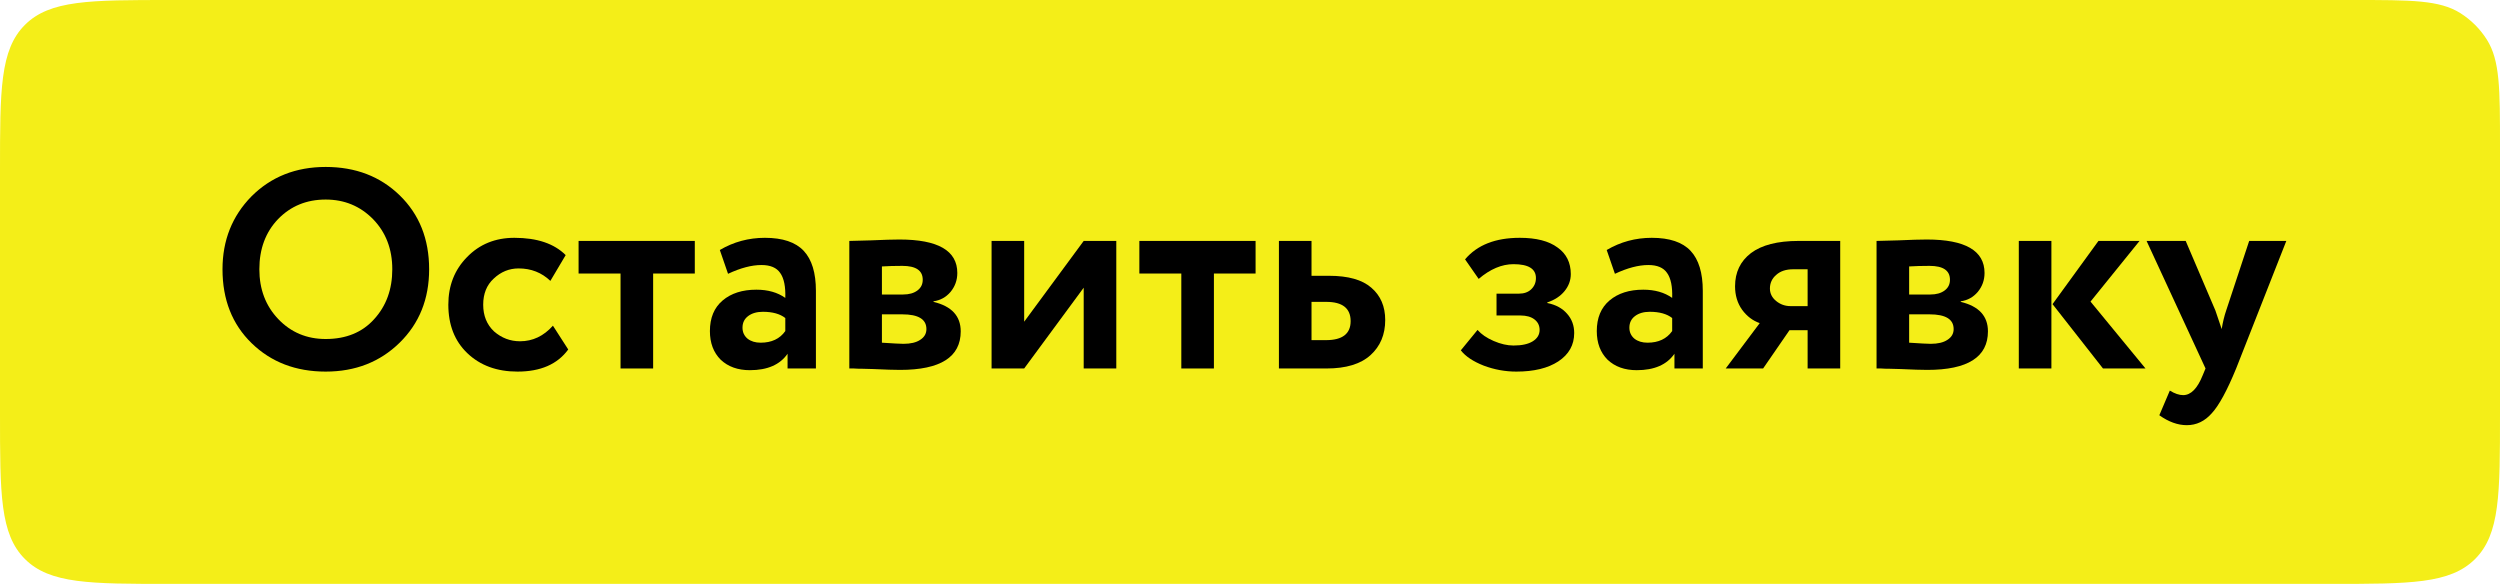 <?xml version="1.0" encoding="UTF-8"?> <svg xmlns="http://www.w3.org/2000/svg" width="441" height="103" viewBox="0 0 441 103" fill="none"><path d="M0 30C0 15.858 0 8.787 4.393 4.393C8.787 0 15.858 0 30 0H220.5H330.75H385.875H415.25C425.308 0 430.337 0 434.004 2.314C435.894 3.506 437.494 5.106 438.686 6.996C441 10.663 441 15.692 441 25.75V25.75V51.5V73C441 87.142 441 94.213 436.607 98.607C432.213 103 425.142 103 411 103H30C15.858 103 8.787 103 4.393 98.607C0 94.213 0 87.142 0 73V30Z" fill="#F4EE18"></path><path d="M396.756 42.5H403.306L394.456 65C392.856 68.9 391.423 71.533 390.156 72.9C388.923 74.3 387.456 75 385.756 75C384.156 75 382.54 74.417 380.906 73.25L382.756 68.9C383.623 69.433 384.406 69.7 385.106 69.7C386.473 69.7 387.623 68.533 388.556 66.2L389.056 65L378.656 42.5H385.556L390.806 54.8C390.873 54.967 391.24 56.05 391.906 58.05C392.106 56.817 392.373 55.717 392.706 54.75L396.756 42.5Z" fill="black"></path><path d="M370.167 42.5H377.417L368.767 53.2L378.467 65H370.967L362.067 53.65L370.167 42.5ZM361.867 65H356.117V42.5H361.867V65Z" fill="black"></path><path d="M331.023 65V42.5C331.323 42.5 332.59 42.467 334.823 42.4C337.09 42.3 338.773 42.25 339.873 42.25C346.673 42.25 350.073 44.217 350.073 48.15C350.073 49.417 349.673 50.533 348.873 51.5C348.073 52.433 347.073 52.983 345.873 53.15V53.25C349.073 54.017 350.673 55.75 350.673 58.45C350.673 62.983 347.107 65.25 339.973 65.25C338.94 65.25 337.357 65.2 335.223 65.1C334.69 65.1 334.073 65.083 333.373 65.05C332.707 65.05 332.19 65.033 331.823 65C331.49 65 331.223 65 331.023 65ZM340.373 55.45H336.773V60.45C338.773 60.583 340.04 60.65 340.573 60.65C341.84 60.65 342.823 60.417 343.523 59.95C344.257 59.483 344.623 58.85 344.623 58.05C344.623 56.317 343.207 55.45 340.373 55.45ZM340.373 46.9C339.04 46.9 337.84 46.933 336.773 47V51.95H340.523C341.557 51.95 342.39 51.717 343.023 51.25C343.657 50.783 343.973 50.15 343.973 49.35C343.973 47.717 342.773 46.9 340.373 46.9Z" fill="black"></path><path d="M317.264 42.5H324.614V65H318.864V58.25H315.664L311.014 65H304.414L310.414 57C309.181 56.567 308.147 55.783 307.314 54.65C306.481 53.483 306.064 52.1 306.064 50.5C306.064 48.033 306.997 46.083 308.864 44.65C310.764 43.217 313.564 42.5 317.264 42.5ZM312.214 50.9C312.214 51.767 312.581 52.5 313.314 53.1C314.047 53.7 314.897 54 315.864 54H318.864V47.5H316.314C315.047 47.5 314.047 47.833 313.314 48.5C312.581 49.133 312.214 49.933 312.214 50.9Z" fill="black"></path><path d="M284.872 48.3L283.422 44.1C285.855 42.667 288.505 41.95 291.372 41.95C294.505 41.95 296.789 42.717 298.222 44.25C299.655 45.783 300.372 48.133 300.372 51.3V65H295.372V62.4C294.039 64.333 291.822 65.3 288.722 65.3C286.589 65.3 284.872 64.683 283.572 63.45C282.305 62.183 281.672 60.5 281.672 58.4C281.672 56.067 282.422 54.267 283.922 53C285.422 51.733 287.405 51.1 289.872 51.1C291.905 51.1 293.605 51.583 294.972 52.55C295.039 50.55 294.739 49.083 294.072 48.15C293.439 47.217 292.339 46.75 290.772 46.75C289.039 46.75 287.072 47.267 284.872 48.3ZM290.622 60.45C292.555 60.45 294.005 59.767 294.972 58.4V56.1C294.039 55.367 292.722 55 291.022 55C289.955 55 289.089 55.25 288.422 55.75C287.755 56.25 287.422 56.933 287.422 57.8C287.422 58.6 287.722 59.25 288.322 59.75C288.922 60.217 289.689 60.45 290.622 60.45Z" fill="black"></path><path d="M267.487 65.55C265.521 65.55 263.604 65.2 261.737 64.5C259.871 63.767 258.521 62.867 257.688 61.8L260.637 58.2C261.304 58.967 262.254 59.617 263.487 60.15C264.721 60.683 265.887 60.95 266.987 60.95C268.454 60.95 269.587 60.7 270.387 60.2C271.187 59.7 271.587 59.033 271.587 58.2C271.587 57.433 271.288 56.817 270.688 56.35C270.088 55.883 269.254 55.65 268.188 55.65H263.987V51.8H267.938C268.837 51.8 269.554 51.55 270.087 51.05C270.654 50.517 270.938 49.85 270.938 49.05C270.938 47.417 269.621 46.6 266.987 46.6C264.921 46.6 262.871 47.467 260.837 49.2L258.438 45.75C260.571 43.217 263.787 41.95 268.087 41.95C270.987 41.95 273.204 42.517 274.737 43.65C276.304 44.75 277.087 46.317 277.087 48.35C277.087 49.45 276.721 50.45 275.987 51.35C275.254 52.25 274.238 52.917 272.938 53.35V53.45C274.437 53.75 275.604 54.383 276.438 55.35C277.271 56.283 277.688 57.417 277.688 58.75C277.688 60.85 276.754 62.517 274.887 63.75C273.054 64.95 270.587 65.55 267.487 65.55Z" fill="black"></path><path d="M234.002 65H225.602V42.5H231.352V48.65H234.452C237.818 48.65 240.302 49.35 241.902 50.75C243.535 52.15 244.352 54.05 244.352 56.45C244.352 59.017 243.485 61.083 241.752 62.65C240.018 64.217 237.435 65 234.002 65ZM233.952 53.25H231.352V60H233.902C236.802 60 238.252 58.883 238.252 56.65C238.252 54.383 236.818 53.25 233.952 53.25Z" fill="black"></path><path d="M208.384 48.25H200.984V42.5H221.484V48.25H214.134V65H208.384V48.25Z" fill="black"></path><path d="M191.164 50.75L180.664 65H174.914V42.5H180.664V56.75L191.164 42.5H196.914V65H191.164V50.75Z" fill="black"></path><path d="M149.82 65V42.5C150.12 42.5 151.387 42.467 153.62 42.4C155.887 42.3 157.57 42.25 158.67 42.25C165.47 42.25 168.87 44.217 168.87 48.15C168.87 49.417 168.47 50.533 167.67 51.5C166.87 52.433 165.87 52.983 164.67 53.15V53.25C167.87 54.017 169.47 55.75 169.47 58.45C169.47 62.983 165.904 65.25 158.77 65.25C157.737 65.25 156.154 65.2 154.02 65.1C153.487 65.1 152.87 65.083 152.17 65.05C151.504 65.05 150.987 65.033 150.62 65C150.287 65 150.02 65 149.82 65ZM159.17 55.45H155.57V60.45C157.57 60.583 158.837 60.65 159.37 60.65C160.637 60.65 161.62 60.417 162.32 59.95C163.054 59.483 163.42 58.85 163.42 58.05C163.42 56.317 162.004 55.45 159.17 55.45ZM159.17 46.9C157.837 46.9 156.637 46.933 155.57 47V51.95H159.32C160.354 51.95 161.187 51.717 161.82 51.25C162.454 50.783 162.77 50.15 162.77 49.35C162.77 47.717 161.57 46.9 159.17 46.9Z" fill="black"></path><path d="M128.427 48.3L126.977 44.1C129.41 42.667 132.06 41.95 134.927 41.95C138.06 41.95 140.343 42.717 141.777 44.25C143.21 45.783 143.927 48.133 143.927 51.3V65H138.927V62.4C137.593 64.333 135.377 65.3 132.277 65.3C130.143 65.3 128.427 64.683 127.127 63.45C125.86 62.183 125.227 60.5 125.227 58.4C125.227 56.067 125.977 54.267 127.477 53C128.977 51.733 130.96 51.1 133.427 51.1C135.46 51.1 137.16 51.583 138.527 52.55C138.593 50.55 138.293 49.083 137.627 48.15C136.993 47.217 135.893 46.75 134.327 46.75C132.593 46.75 130.627 47.267 128.427 48.3ZM134.177 60.45C136.11 60.45 137.56 59.767 138.527 58.4V56.1C137.593 55.367 136.277 55 134.577 55C133.51 55 132.643 55.25 131.977 55.75C131.31 56.25 130.977 56.933 130.977 57.8C130.977 58.6 131.277 59.25 131.877 59.75C132.477 60.217 133.243 60.45 134.177 60.45Z" fill="black"></path><path d="M109.463 48.25H102.062V42.5H122.562V48.25H115.213V65H109.463V48.25Z" fill="black"></path><path d="M97.536 57.45L100.236 61.65C98.336 64.25 95.353 65.55 91.286 65.55C87.653 65.55 84.703 64.467 82.436 62.3C80.203 60.167 79.086 57.317 79.086 53.75C79.086 50.383 80.186 47.583 82.386 45.35C84.586 43.083 87.369 41.95 90.736 41.95C94.736 41.95 97.753 42.967 99.786 45L97.086 49.55C95.553 48.083 93.686 47.35 91.486 47.35C89.819 47.35 88.353 47.95 87.086 49.15C85.853 50.283 85.236 51.817 85.236 53.75C85.236 55.683 85.869 57.25 87.136 58.45C88.469 59.617 90.003 60.2 91.736 60.2C93.969 60.2 95.903 59.283 97.536 57.45Z" fill="black"></path><path d="M39.25 47.5C39.25 42.4 40.95 38.117 44.35 34.65C47.817 31.183 52.183 29.45 57.45 29.45C62.717 29.45 67.067 31.117 70.5 34.45C73.967 37.817 75.7 42.167 75.7 47.5C75.7 52.733 73.967 57.05 70.5 60.45C67.033 63.85 62.683 65.55 57.45 65.55C52.183 65.55 47.833 63.883 44.4 60.55C40.967 57.217 39.25 52.867 39.25 47.5ZM45.75 47.5C45.75 51.033 46.867 53.967 49.1 56.3C51.333 58.633 54.117 59.8 57.45 59.8C61.05 59.8 63.9 58.633 66 56.3C68.133 53.967 69.2 51.033 69.2 47.5C69.2 43.933 68.067 40.983 65.8 38.65C63.533 36.35 60.75 35.2 57.45 35.2C54.083 35.2 51.283 36.35 49.05 38.65C46.85 40.95 45.75 43.9 45.75 47.5Z" fill="black"></path></svg> 